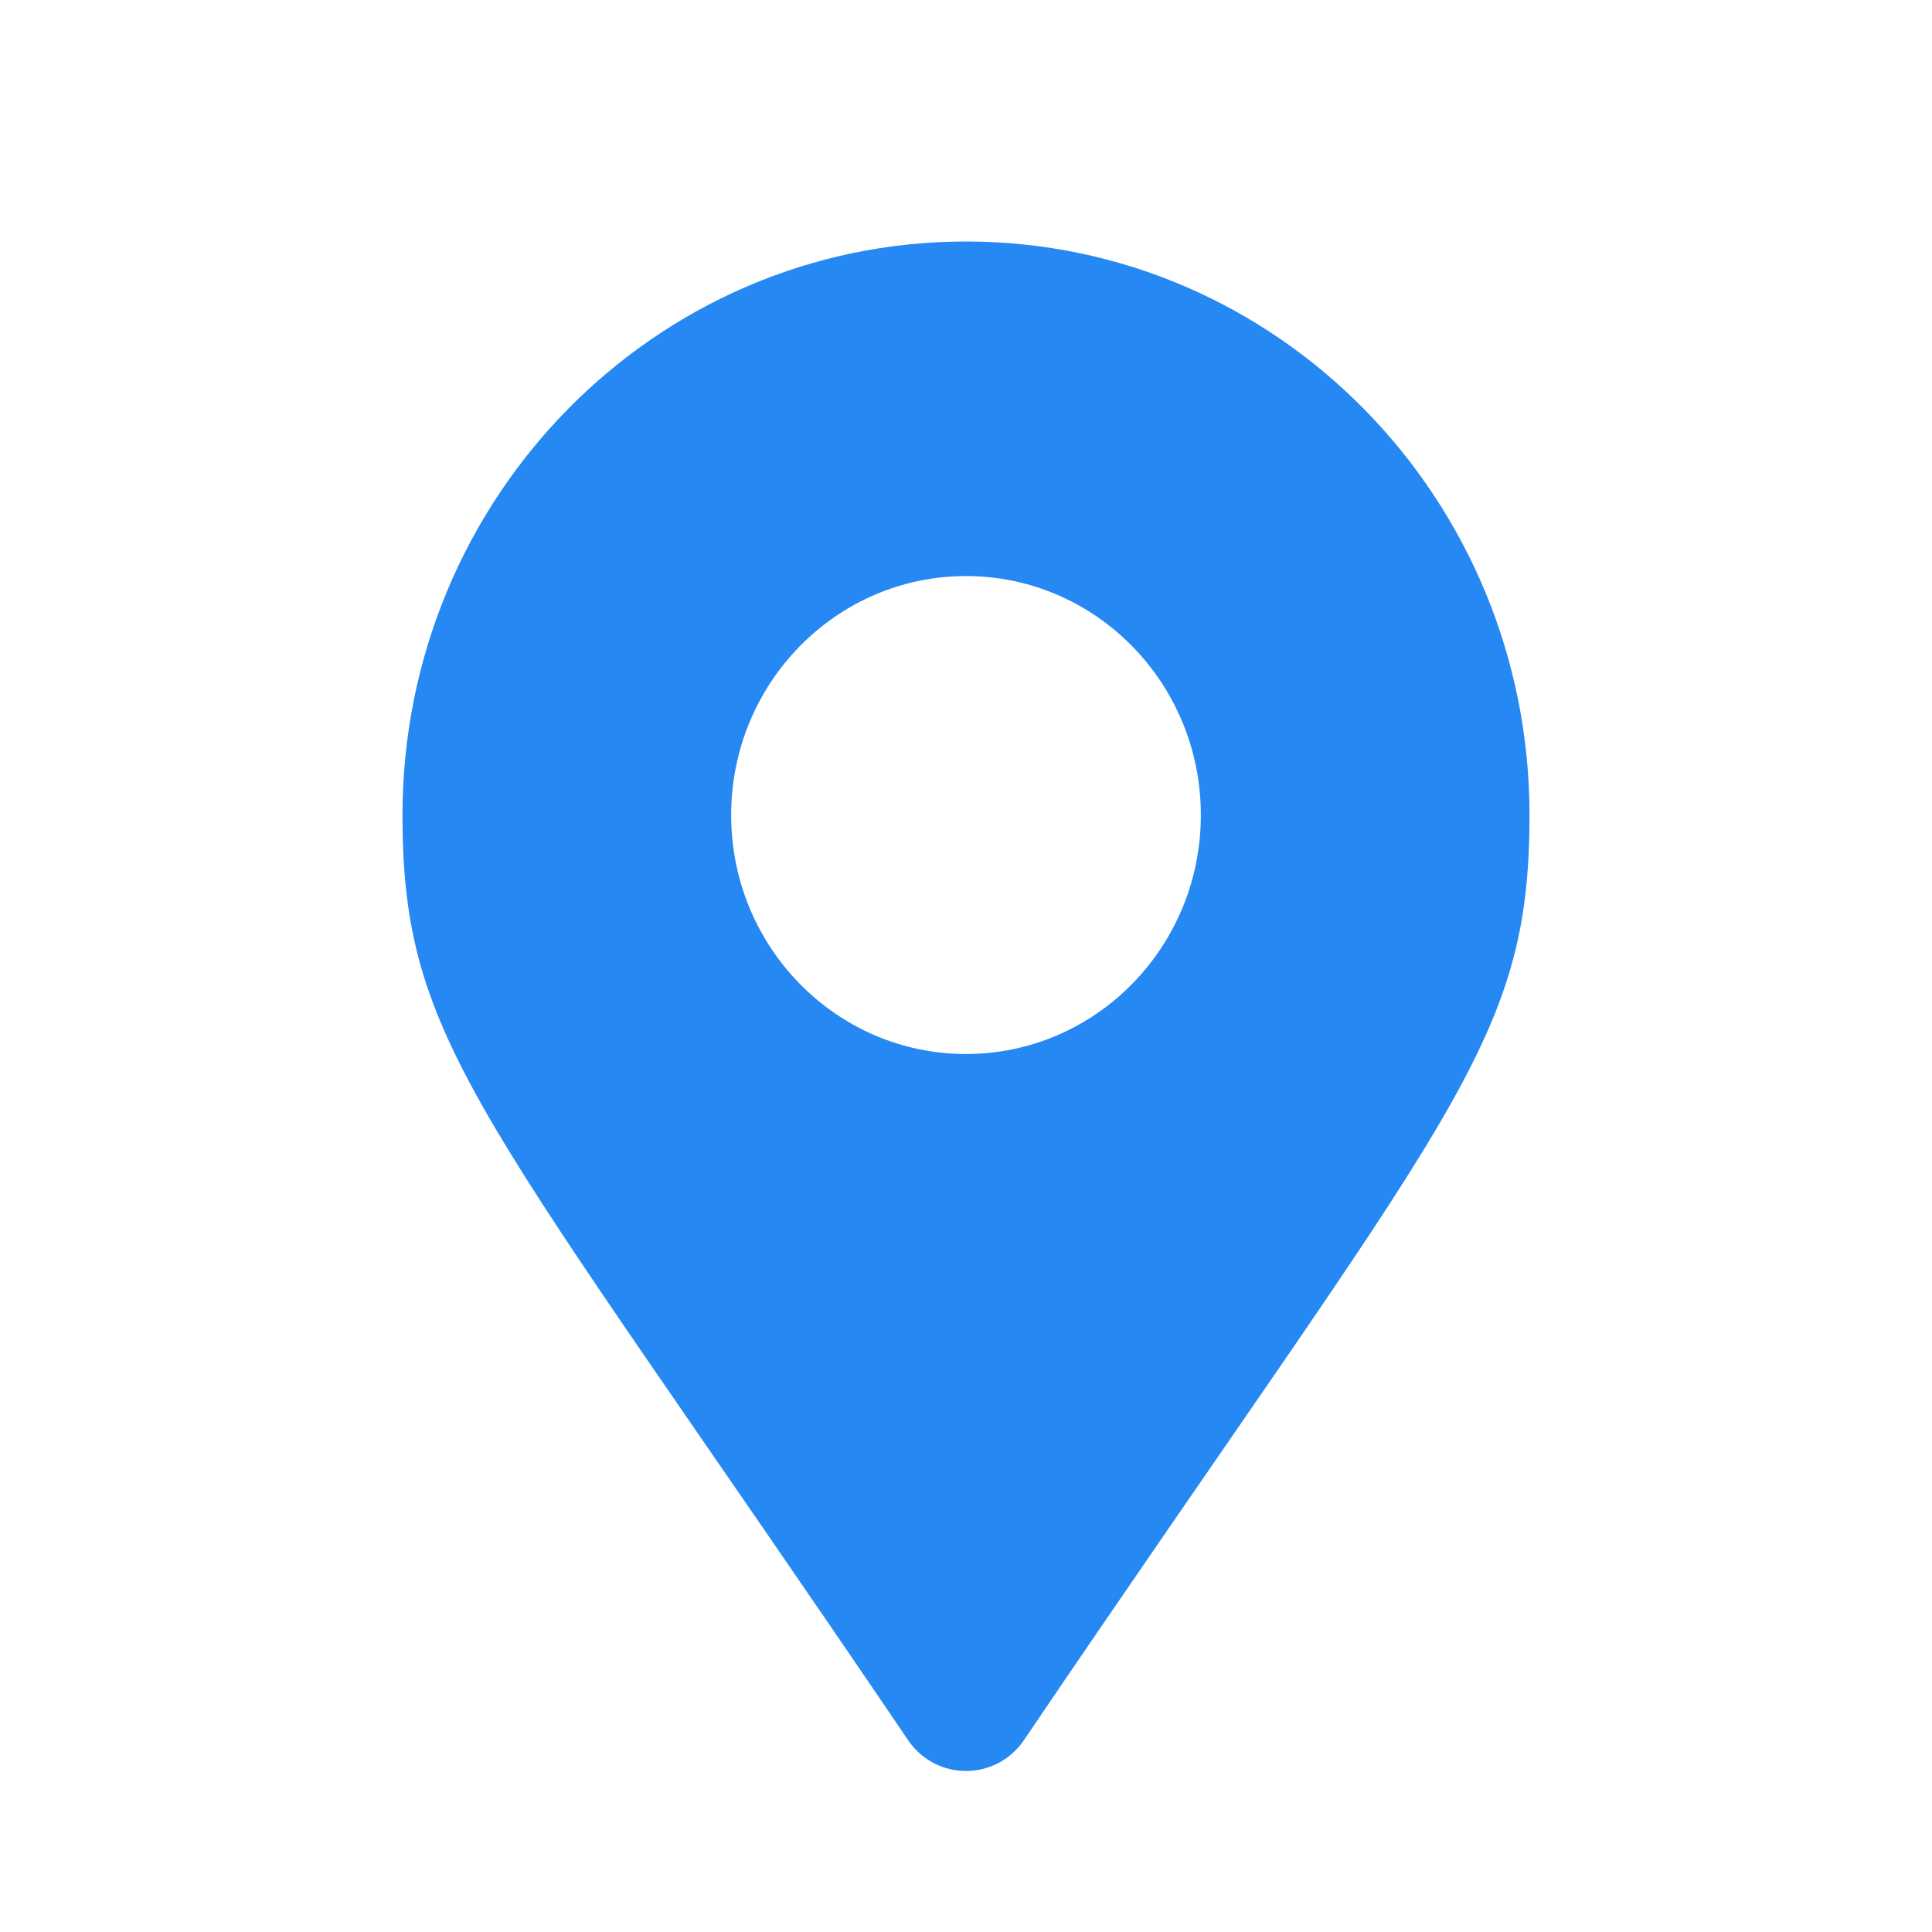 <svg xmlns="http://www.w3.org/2000/svg" width="18" height="18" viewBox="0 0 18 18" fill="none"><path d="M8.46 16.212C4.487 10.35 3.75 9.748 3.75 7.594C3.75 4.642 6.101 2.25 9 2.25C11.899 2.25 14.25 4.642 14.25 7.594C14.25 9.748 13.512 10.35 9.54 16.212C9.279 16.596 8.721 16.596 8.46 16.212ZM9 9.82C10.208 9.82 11.188 8.823 11.188 7.594C11.188 6.364 10.208 5.367 9 5.367C7.792 5.367 6.812 6.364 6.812 7.594C6.812 8.823 7.792 9.82 9 9.82Z" fill="#2588F3"></path></svg>